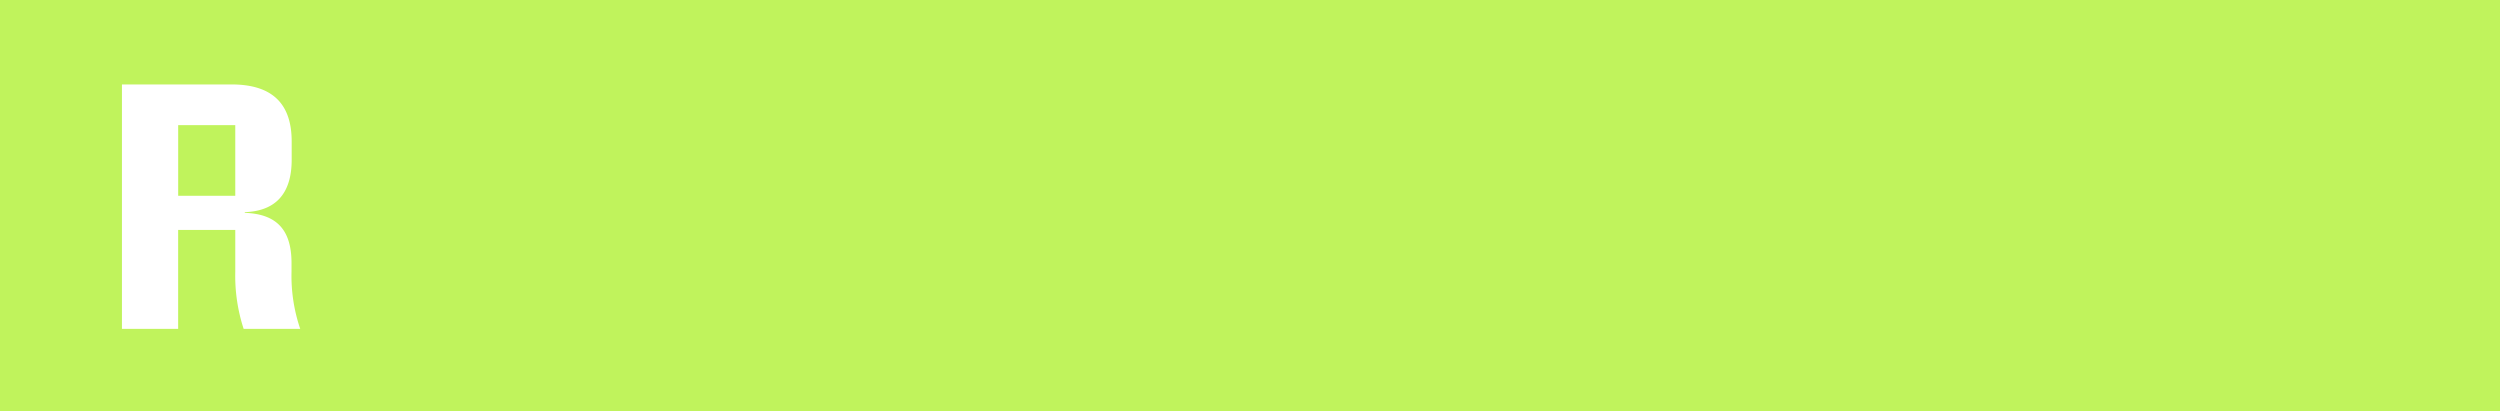 <svg id="Group_127" data-name="Group 127" xmlns="http://www.w3.org/2000/svg" width="216.119" height="35.558" viewBox="0 0 216.119 35.558">
  <rect id="Rectangle_21" data-name="Rectangle 21" width="4.935" height="6.107" transform="translate(15.404 10.818)" fill="#c0f35c"/>
  <path id="Path_28" data-name="Path 28" d="M0,0V35.558H216.119V0ZM21.062,28.429a14.79,14.79,0,0,1-.723-4.935V19.877H15.4v8.552H10.542V7.3H20.02c3.589,0,5.195,1.736,5.195,4.92v1.591c0,2.822-1.288,4.428-4.052,4.53V18.4c2.807.1,4.038,1.519,4.038,4.355v.738a14.228,14.228,0,0,0,.752,4.935Z" fill="#c0f35c"/>
</svg>
